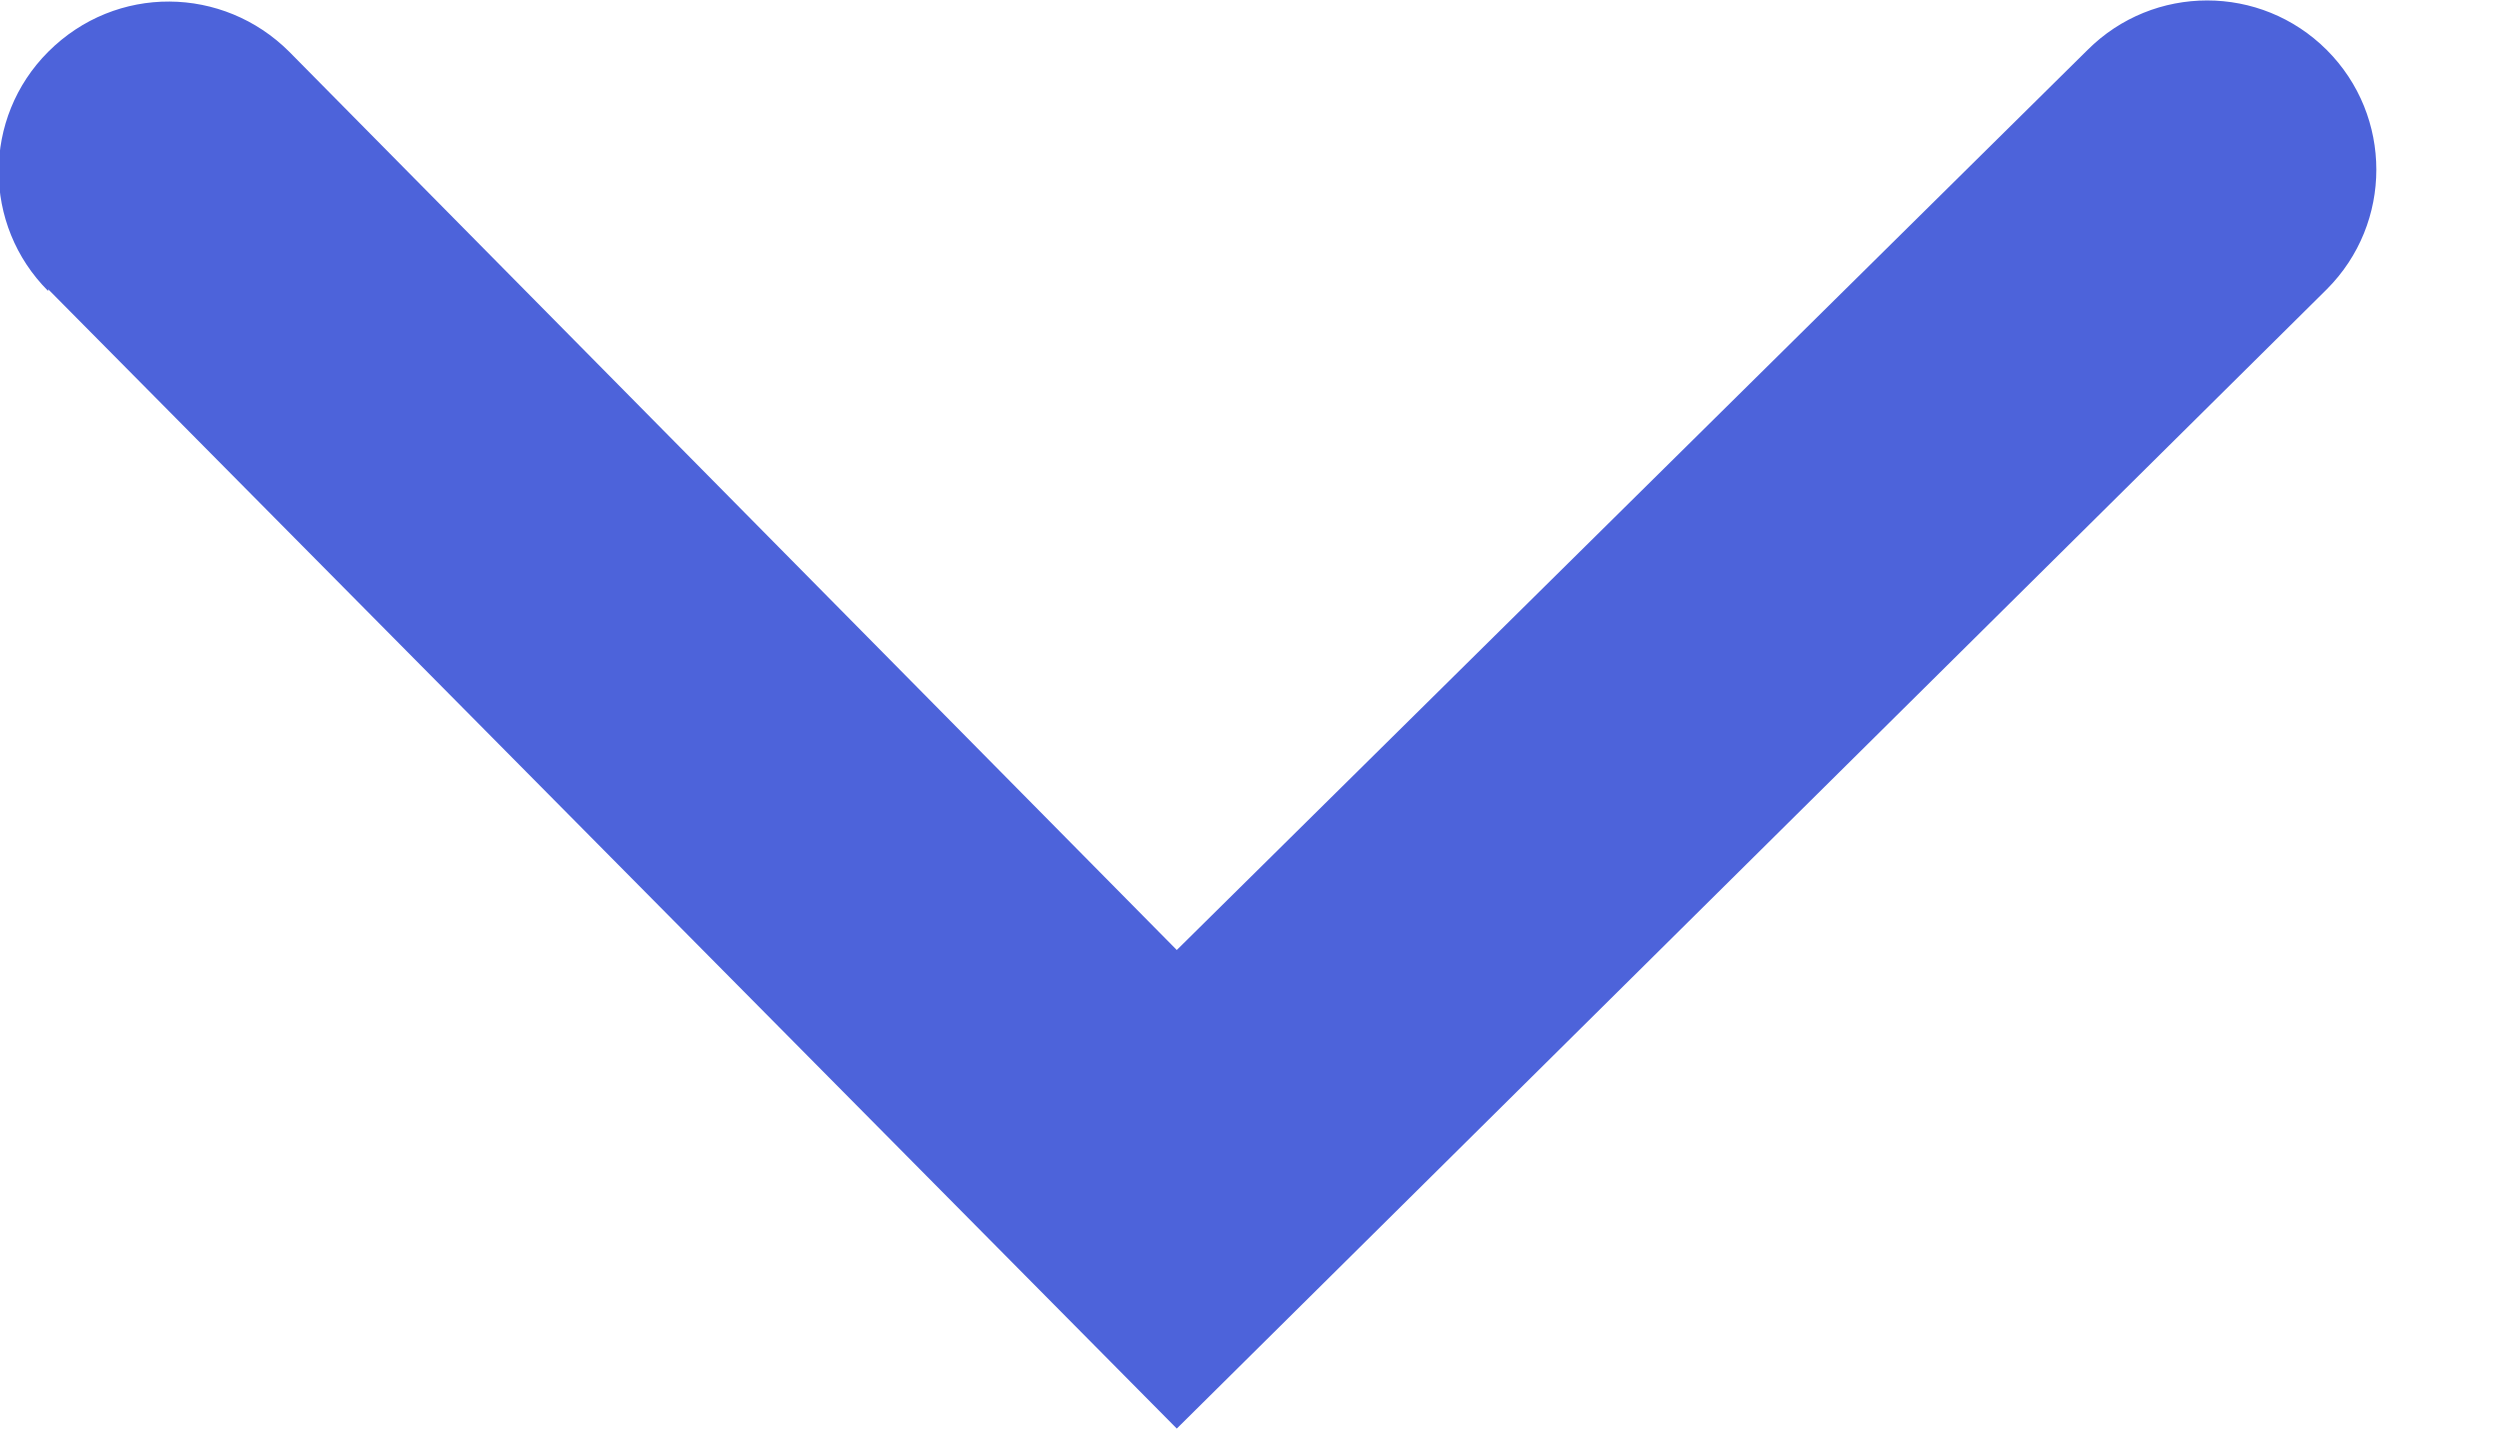 <svg width="14" height="8" viewBox="0 0 14 8" fill="none" xmlns="http://www.w3.org/2000/svg">
<g clip-path="url(#clip0_1608_1187)">
<path d="M0.27 1.62L6.59 8L13.03 1.62C13.4 1.25 13.4 0.65 13.03 0.28C12.66 -0.09 12.06 -0.09 11.69 0.28L6.59 5.32L1.62 0.29C1.25 -0.08 0.65 -0.09 0.27 0.29C-0.1 0.66 -0.1 1.26 0.27 1.63V1.62Z" fill="#4D63DA"/>
</g>
<defs>
<clipPath id="clip0_1608_1187">
<rect width="13.31" height="8" fill="white"/>
</clipPath>
</defs>
</svg>
